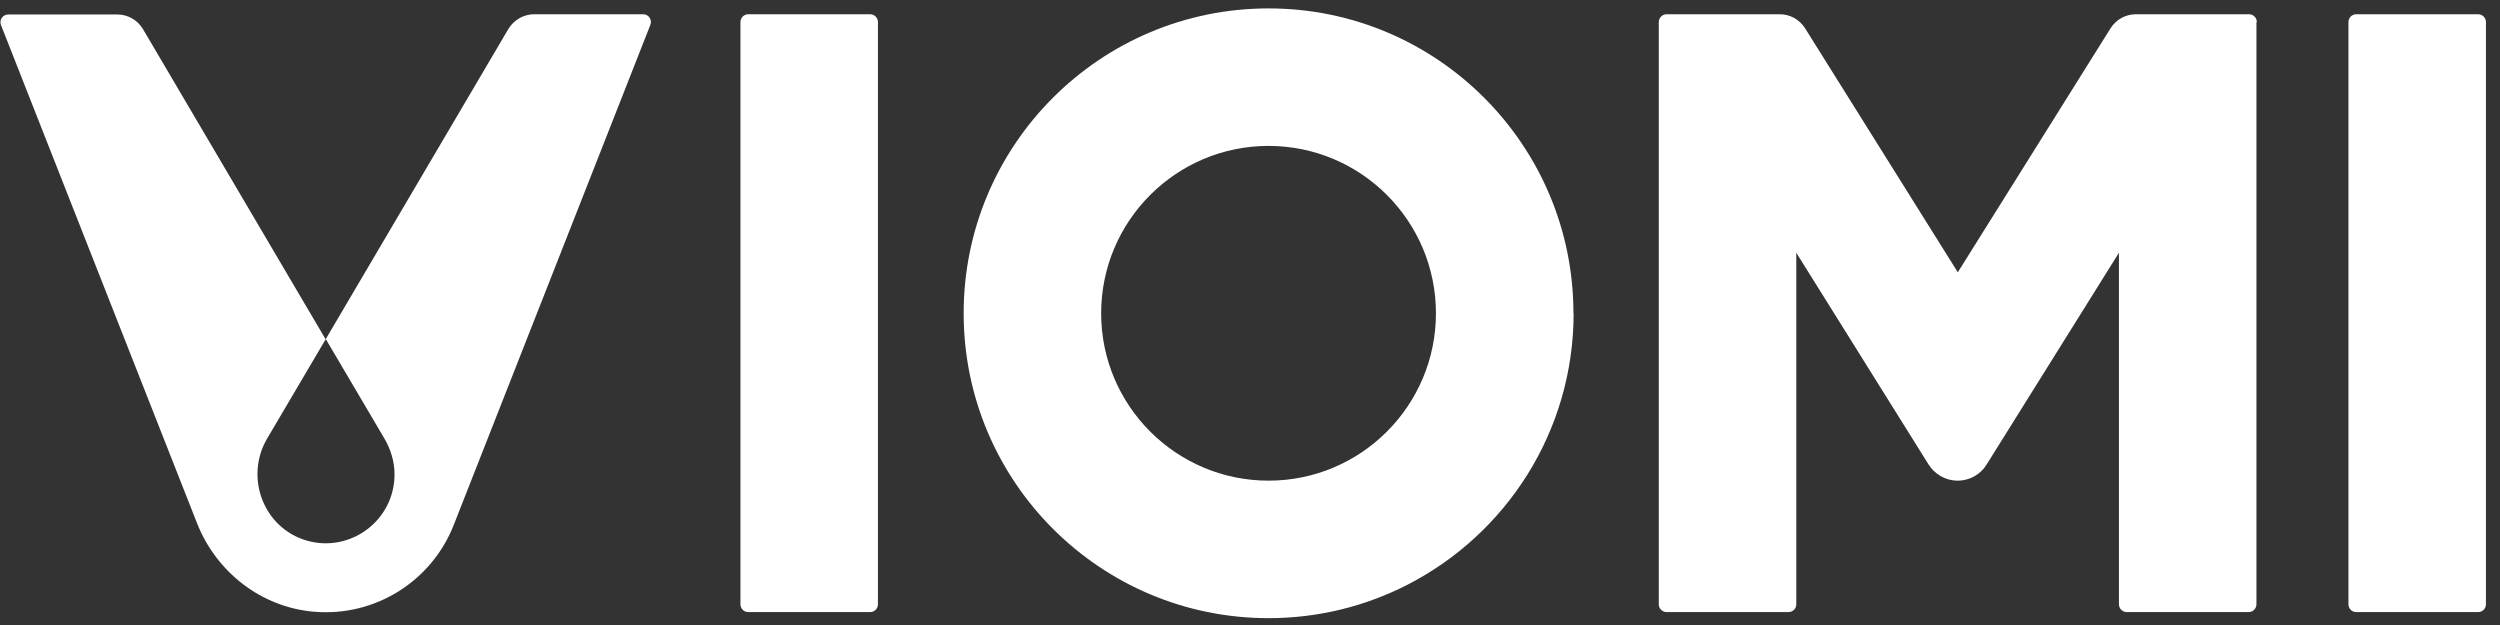<svg xmlns="http://www.w3.org/2000/svg" fill="none" viewBox="0 0 80 20" height="20" width="80">
<rect x="0" y="0" width="80" height="20" fill="#333333" stroke="none"/>
<g clip-path="url(#clip0_1062_10681)">
<path fill="white" d="M79.3 0.456H75.4C75.262 0.456 75.15 0.568 75.15 0.706V19.337C75.15 19.476 75.262 19.587 75.4 19.587H79.3C79.438 19.587 79.55 19.476 79.55 19.337V0.706C79.55 0.568 79.438 0.456 79.3 0.456Z"></path>
<path fill="white" d="M27.844 0.456H23.944C23.806 0.456 23.694 0.568 23.694 0.706V19.337C23.694 19.476 23.806 19.587 23.944 19.587H27.844C27.982 19.587 28.094 19.476 28.094 19.337V0.706C28.094 0.568 27.982 0.456 27.844 0.456Z"></path>
<path fill="white" d="M50.35 10.025C50.35 4.638 45.981 0.269 40.594 0.269C35.206 0.269 30.837 4.638 30.837 10.025C30.837 15.412 35.206 19.781 40.594 19.781C42.194 19.781 43.706 19.394 45.038 18.712C48.194 17.094 50.356 13.812 50.356 10.019L50.35 10.025ZM40.594 15.381C37.638 15.381 35.237 12.981 35.237 10.025C35.237 7.069 37.638 4.669 40.594 4.669C43.55 4.669 45.95 7.069 45.95 10.025C45.95 12.981 43.55 15.381 40.594 15.381Z"></path>
<path fill="white" d="M72.219 0.706C72.219 0.569 72.106 0.456 71.969 0.456H68.35C68.019 0.456 67.713 0.625 67.537 0.906L62.65 8.713L57.763 0.906C57.587 0.625 57.281 0.456 56.95 0.456H53.331C53.194 0.456 53.081 0.569 53.081 0.706V19.337C53.081 19.475 53.194 19.587 53.331 19.587H57.231C57.369 19.587 57.481 19.475 57.481 19.337V8.088L61.706 14.85C61.9 15.169 62.25 15.381 62.644 15.381C63.038 15.381 63.394 15.169 63.581 14.85L67.806 8.088V19.337C67.806 19.475 67.919 19.587 68.056 19.587H71.956C72.094 19.587 72.206 19.475 72.206 19.337V0.706H72.219Z"></path>
<path fill="white" d="M10.419 10.856C8.469 7.55 6.519 4.238 4.575 0.931C4.4 0.638 4.088 0.463 3.75 0.463H0.263C0.088 0.463 -0.031 0.638 0.031 0.8C0.769 2.675 4.394 11.887 6.306 16.744C6.925 18.312 8.363 19.431 10.044 19.575C12 19.744 13.812 18.6 14.519 16.8C16.438 11.925 20.075 2.675 20.812 0.794C20.875 0.631 20.756 0.456 20.581 0.456H17.094C16.756 0.456 16.444 0.638 16.269 0.925C14.319 4.231 12.369 7.544 10.425 10.85C11.05 11.912 11.675 12.975 12.3 14.031C12.506 14.381 12.625 14.775 12.625 15.181C12.625 16.644 11.225 17.7 9.819 17.3C8.431 16.9 7.819 15.275 8.55 14.031C9.175 12.969 9.8 11.912 10.425 10.85L10.419 10.856Z"></path>
</g>
<defs>
<clipPath id="clip0_1062_10681">
<rect fill="white" height="20" width="80"></rect>
</clipPath>
</defs>
</svg>
